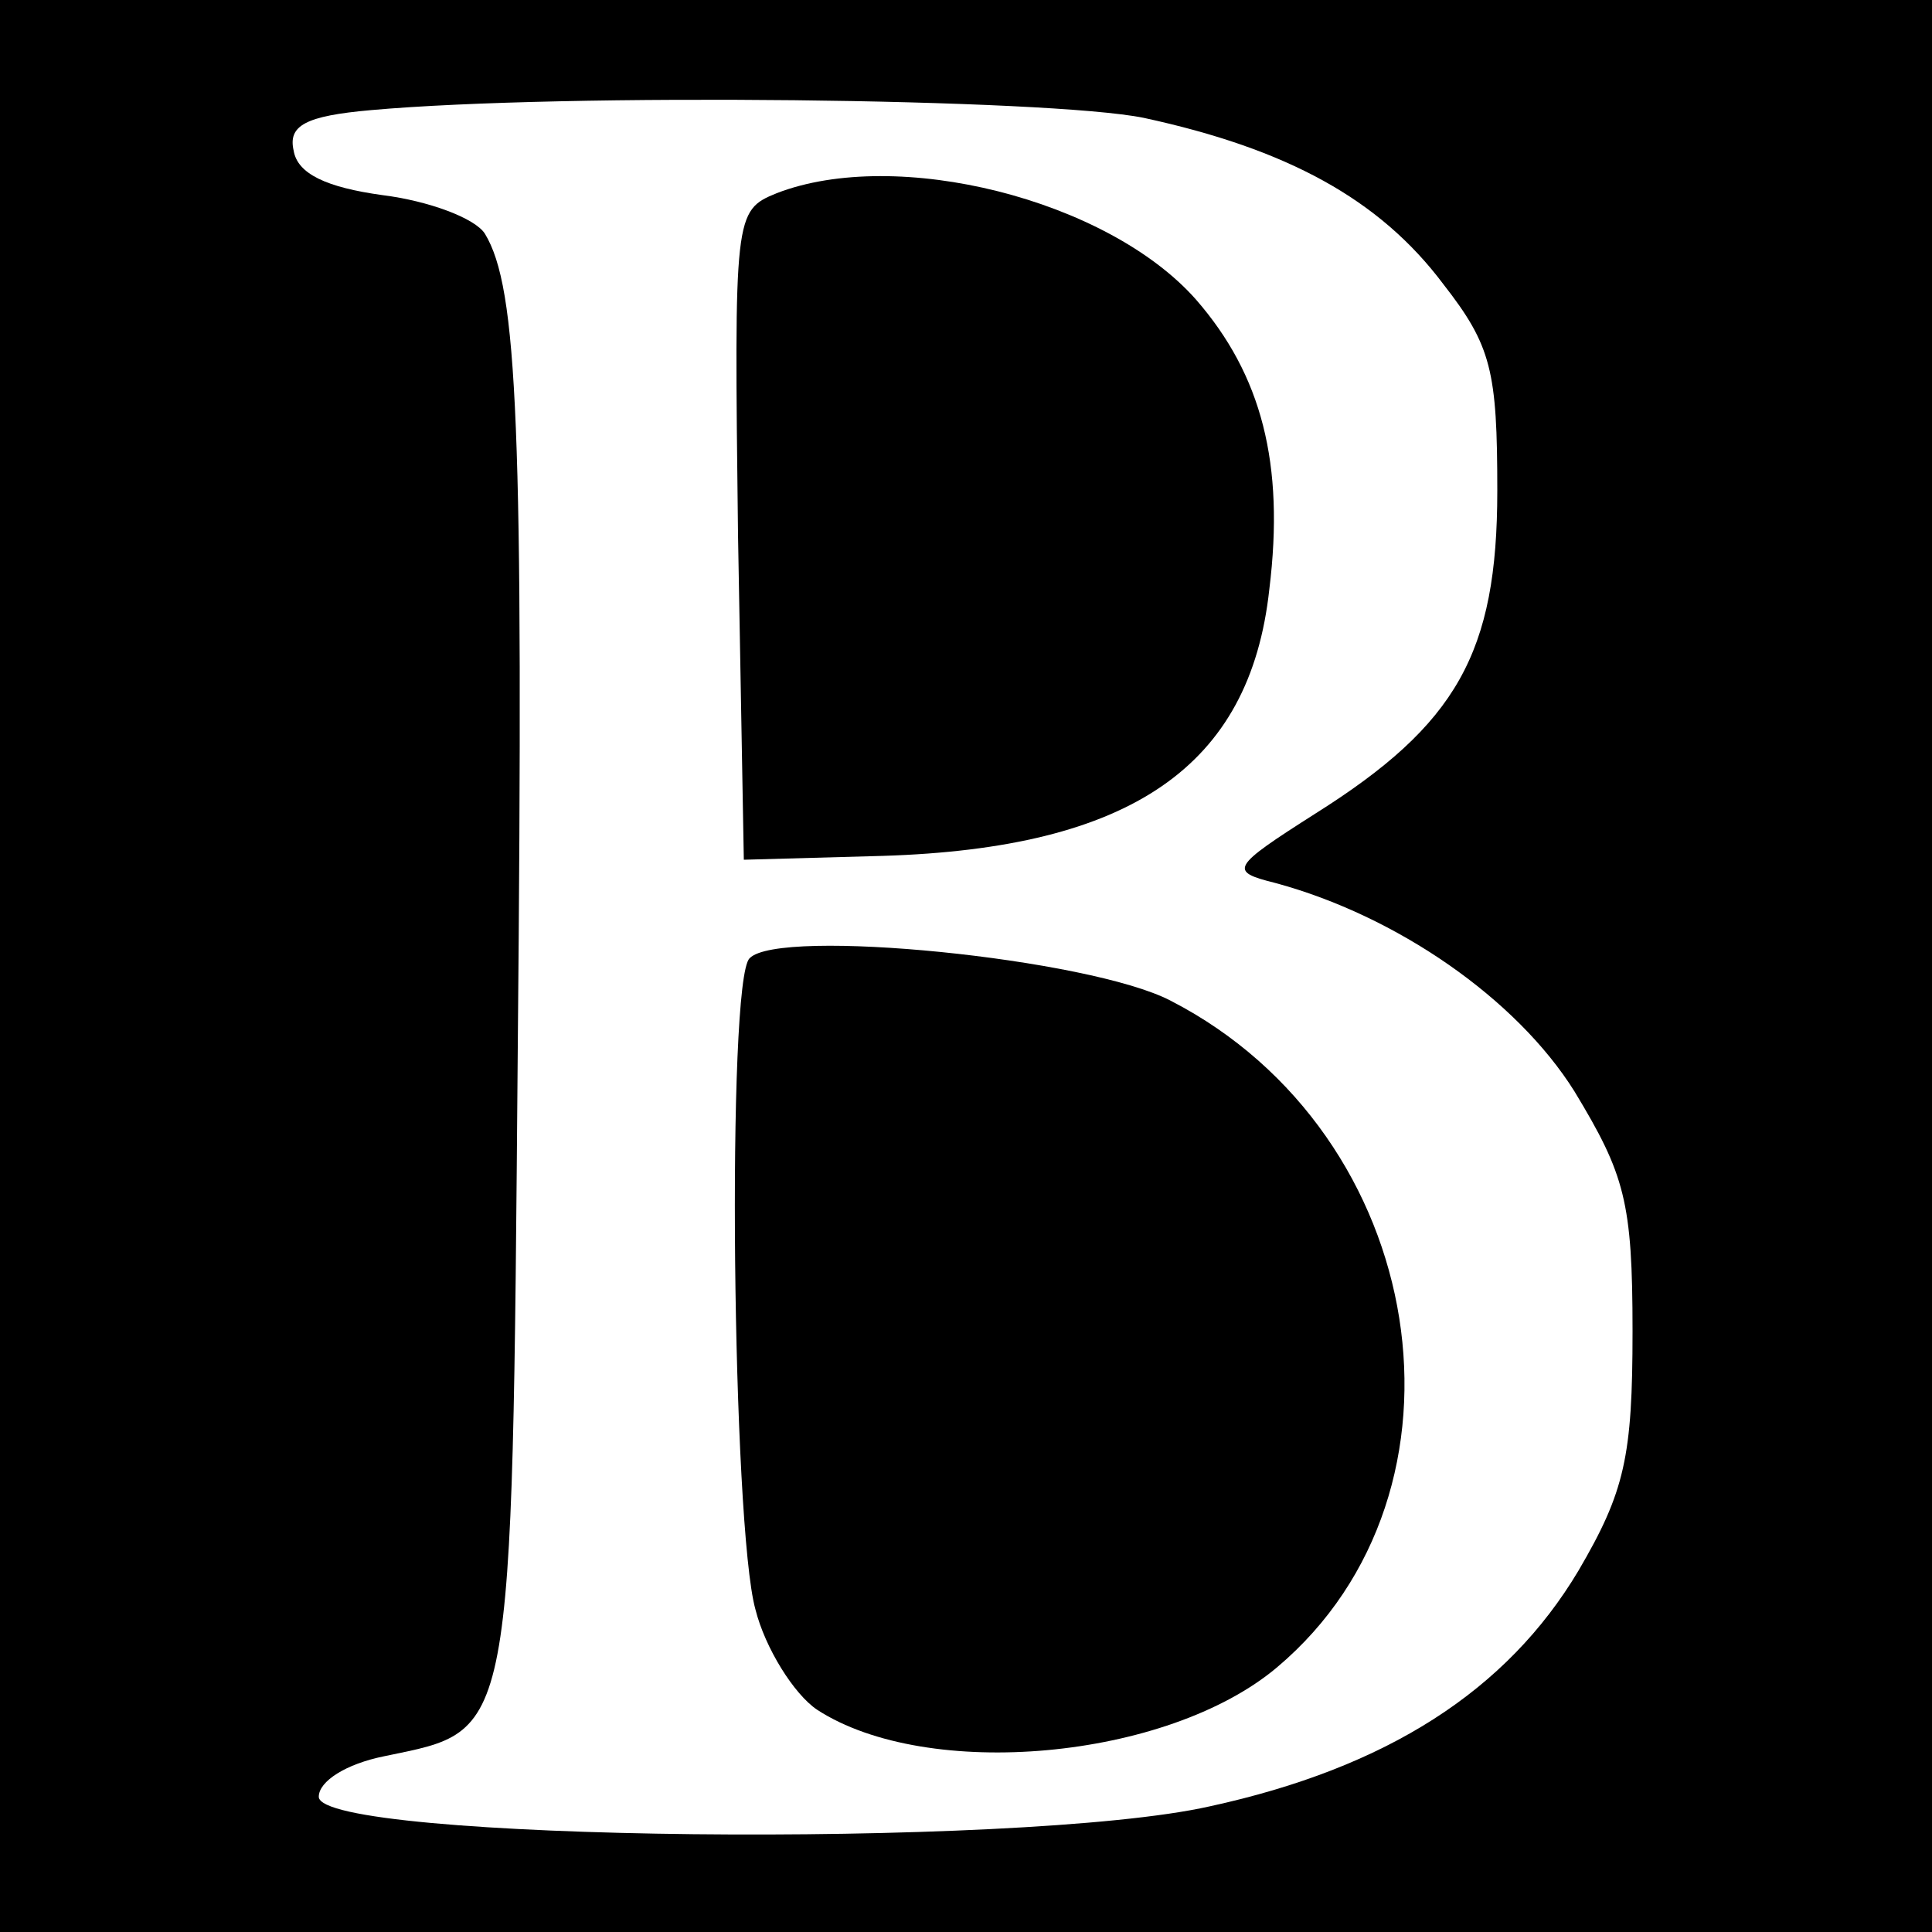 <?xml version="1.0" standalone="no"?>
<!DOCTYPE svg PUBLIC "-//W3C//DTD SVG 20010904//EN"
 "http://www.w3.org/TR/2001/REC-SVG-20010904/DTD/svg10.dtd">
<svg version="1.0" xmlns="http://www.w3.org/2000/svg"
 width="100pt" height="100pt" viewBox="0 0 100 100"
 preserveAspectRatio="xMidYMid meet">
<g transform="translate(0,100) scale(0.1,-0.1)"
fill="#000000" stroke="none">
<path d="M0 500 l0 -500 500 0 500 0 0 500 0 500 -500 0 -500 0 0 -500z m592
439 c74 -16 122 -42 155 -86 25 -32 28 -45 28 -107 0 -84 -21 -121 -94 -167
-44 -28 -45 -30 -21 -36 63 -17 125 -60 155 -108 26 -43 30 -57 30 -124 0 -65
-4 -83 -28 -124 -37 -62 -99 -102 -191 -122 -98 -22 -461 -18 -461 5 0 8 14
17 34 21 67 14 66 5 69 367 3 321 0 393 -17 421 -5 8 -29 17 -53 20 -29 4 -44
11 -46 23 -3 13 6 18 40 21 100 9 351 6 400 -4z"/>
<path d="M402 900 c-22 -9 -22 -11 -20 -177 l3 -168 72 2 c128 4 190 46 200
138 8 65 -4 111 -38 150 -46 52 -155 79 -217 55z"/>
<path d="M388 504 c-12 -11 -9 -294 3 -337 5 -20 20 -44 32 -52 57 -37 181
-26 238 22 108 91 79 276 -55 345 -42 22 -203 38 -218 22z"/>
</g>
</svg>
